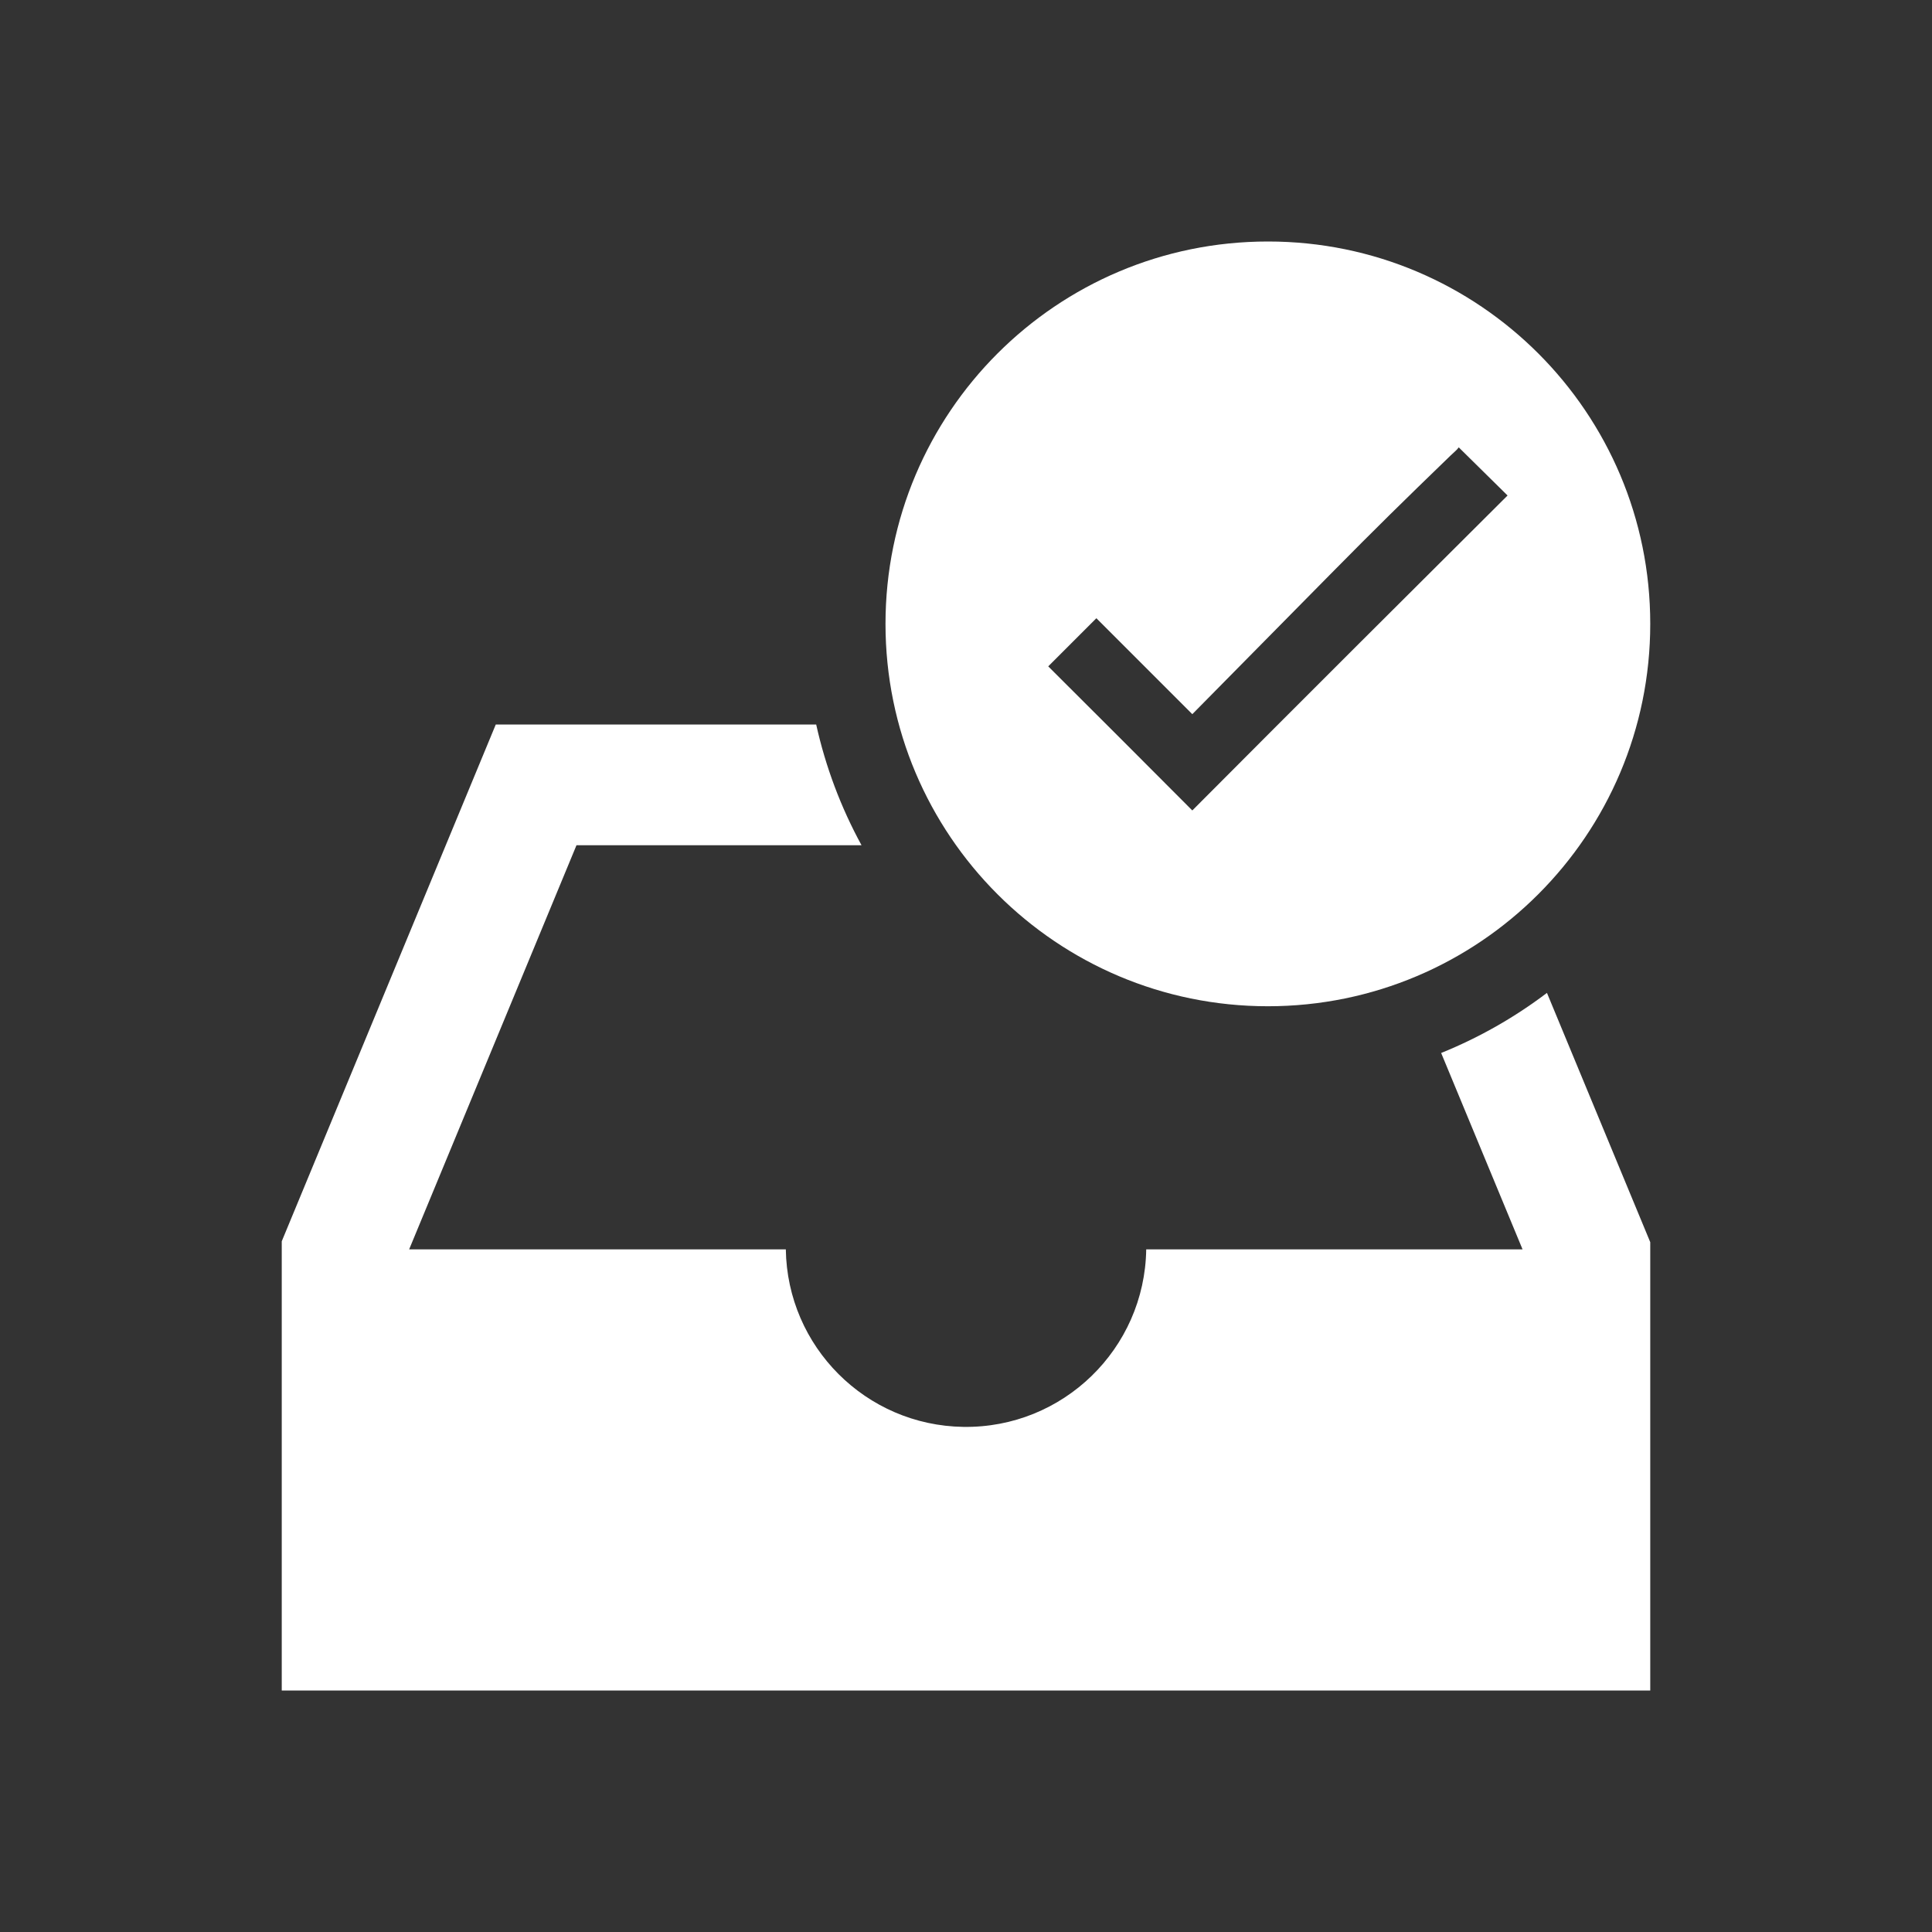 <svg width="96" height="96" xmlns="http://www.w3.org/2000/svg" xmlns:xlink="http://www.w3.org/1999/xlink" xml:space="preserve" overflow="hidden"><rect width="100%" height="100%" fill="#333333" stroke="none"/><defs><clipPath id="clip0"><rect x="0" y="0" width="96" height="96"/></clipPath></defs><g clip-path="url(#clip0)"><path d="M71.61 52.322 75.655 62.081 56.955 62.081C56.881 67.026 52.812 70.975 47.867 70.901 43.026 70.829 39.119 66.922 39.047 62.081L20.33 62.081 28.645 42 42.809 42C41.78 40.116 41.021 38.096 40.556 36L24.635 36 14 61.679 14 84 82 84 82 61.723 76.867 49.336C75.254 50.559 73.486 51.563 71.61 52.322Z" fill="#FFFFFF"/><path d="M63 12C52.507 12 44 20.507 44 31 44 41.493 52.507 50 63 50 73.493 50 82 41.493 82 31 82.004 20.511 73.505 12.004 63.016 12 63.011 12 63.005 12 63 12ZM67.6 31.907C64.832 34.67 62.047 37.458 59.245 40.271 56.864 37.879 54.477 35.492 52.086 33.111L54.478 30.719 59.245 35.487C61.559 33.139 63.859 30.808 66.145 28.494 68.431 26.179 69.698 24.937 72.068 22.645 72.135 22.578 72.206 22.512 72.284 22.445 72.359 22.381 72.426 22.309 72.484 22.229L74.91 24.621C72.1 27.423 70.372 29.144 67.6 31.907Z" fill="#FFFFFF"/></g></svg>